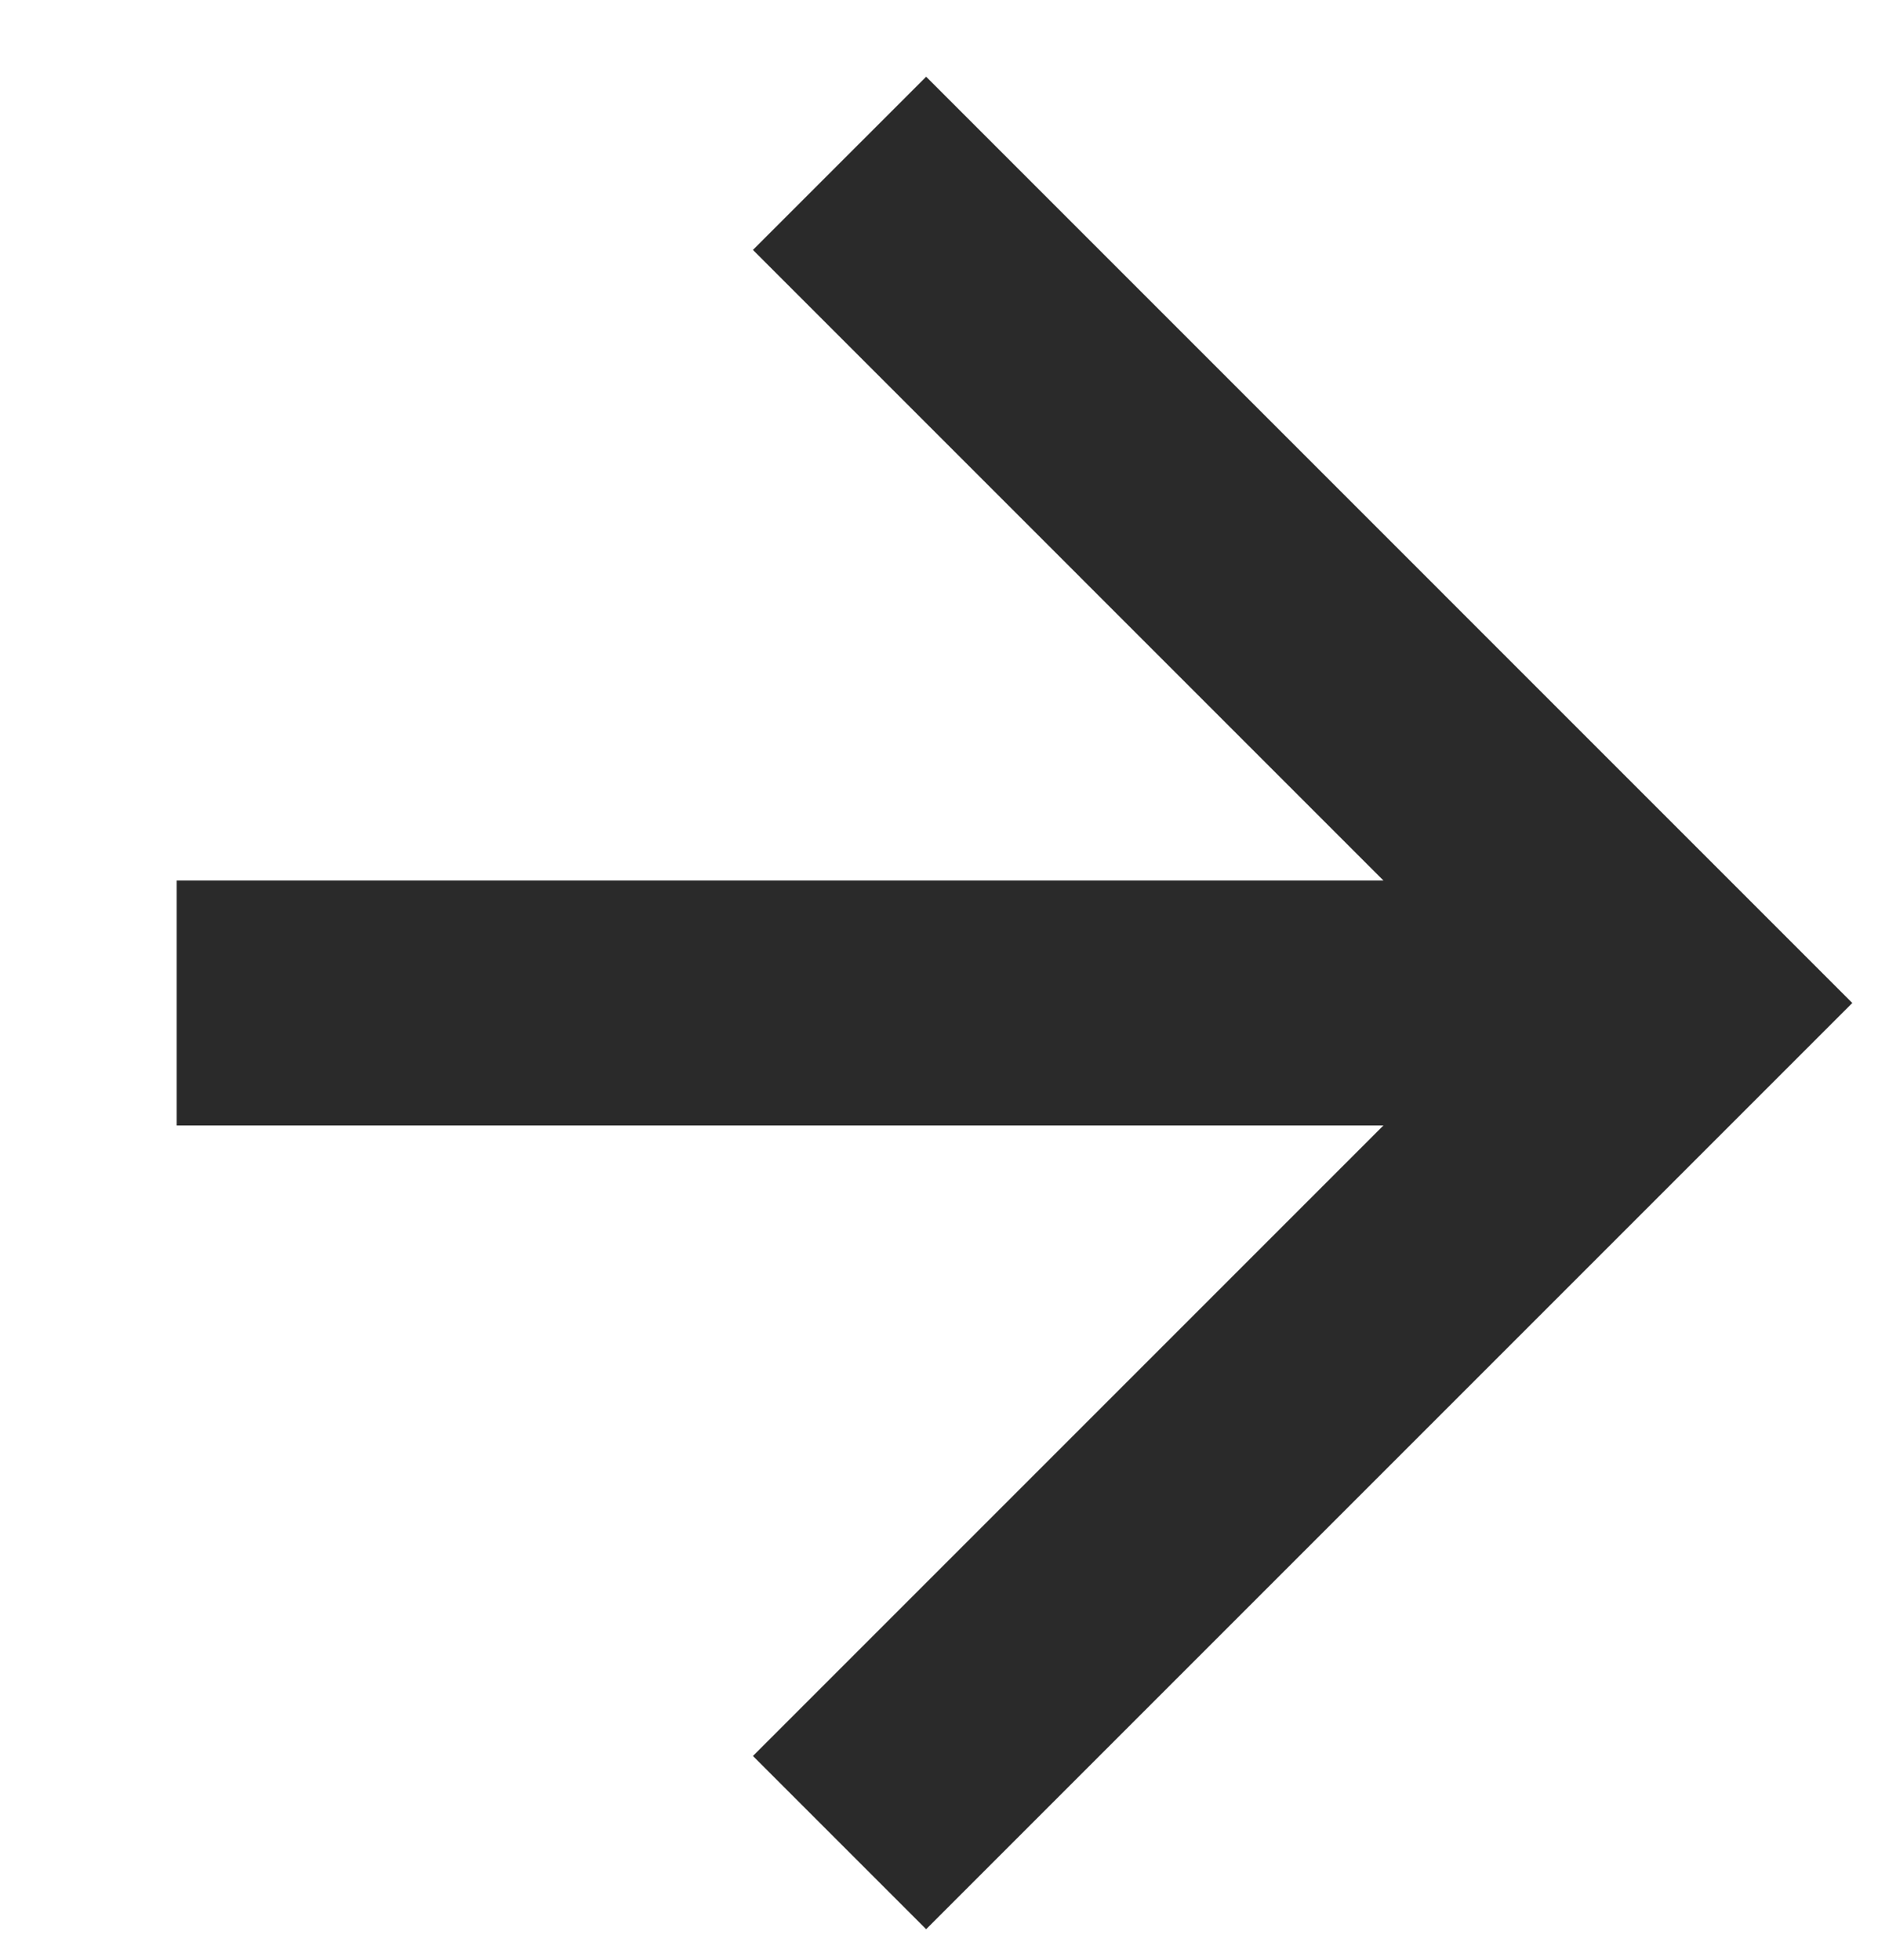 <?xml version="1.0" encoding="UTF-8"?> <svg xmlns="http://www.w3.org/2000/svg" width="23" height="24" viewBox="0 0 23 24" fill="none"> <path d="M10.282 2L20.564 12.283L10.282 22.565" stroke="#2A2A2A" stroke-width="3"></path> <path d="M2.164 12.283H20.564" stroke="#2A2A2A" stroke-width="3"></path> </svg> 